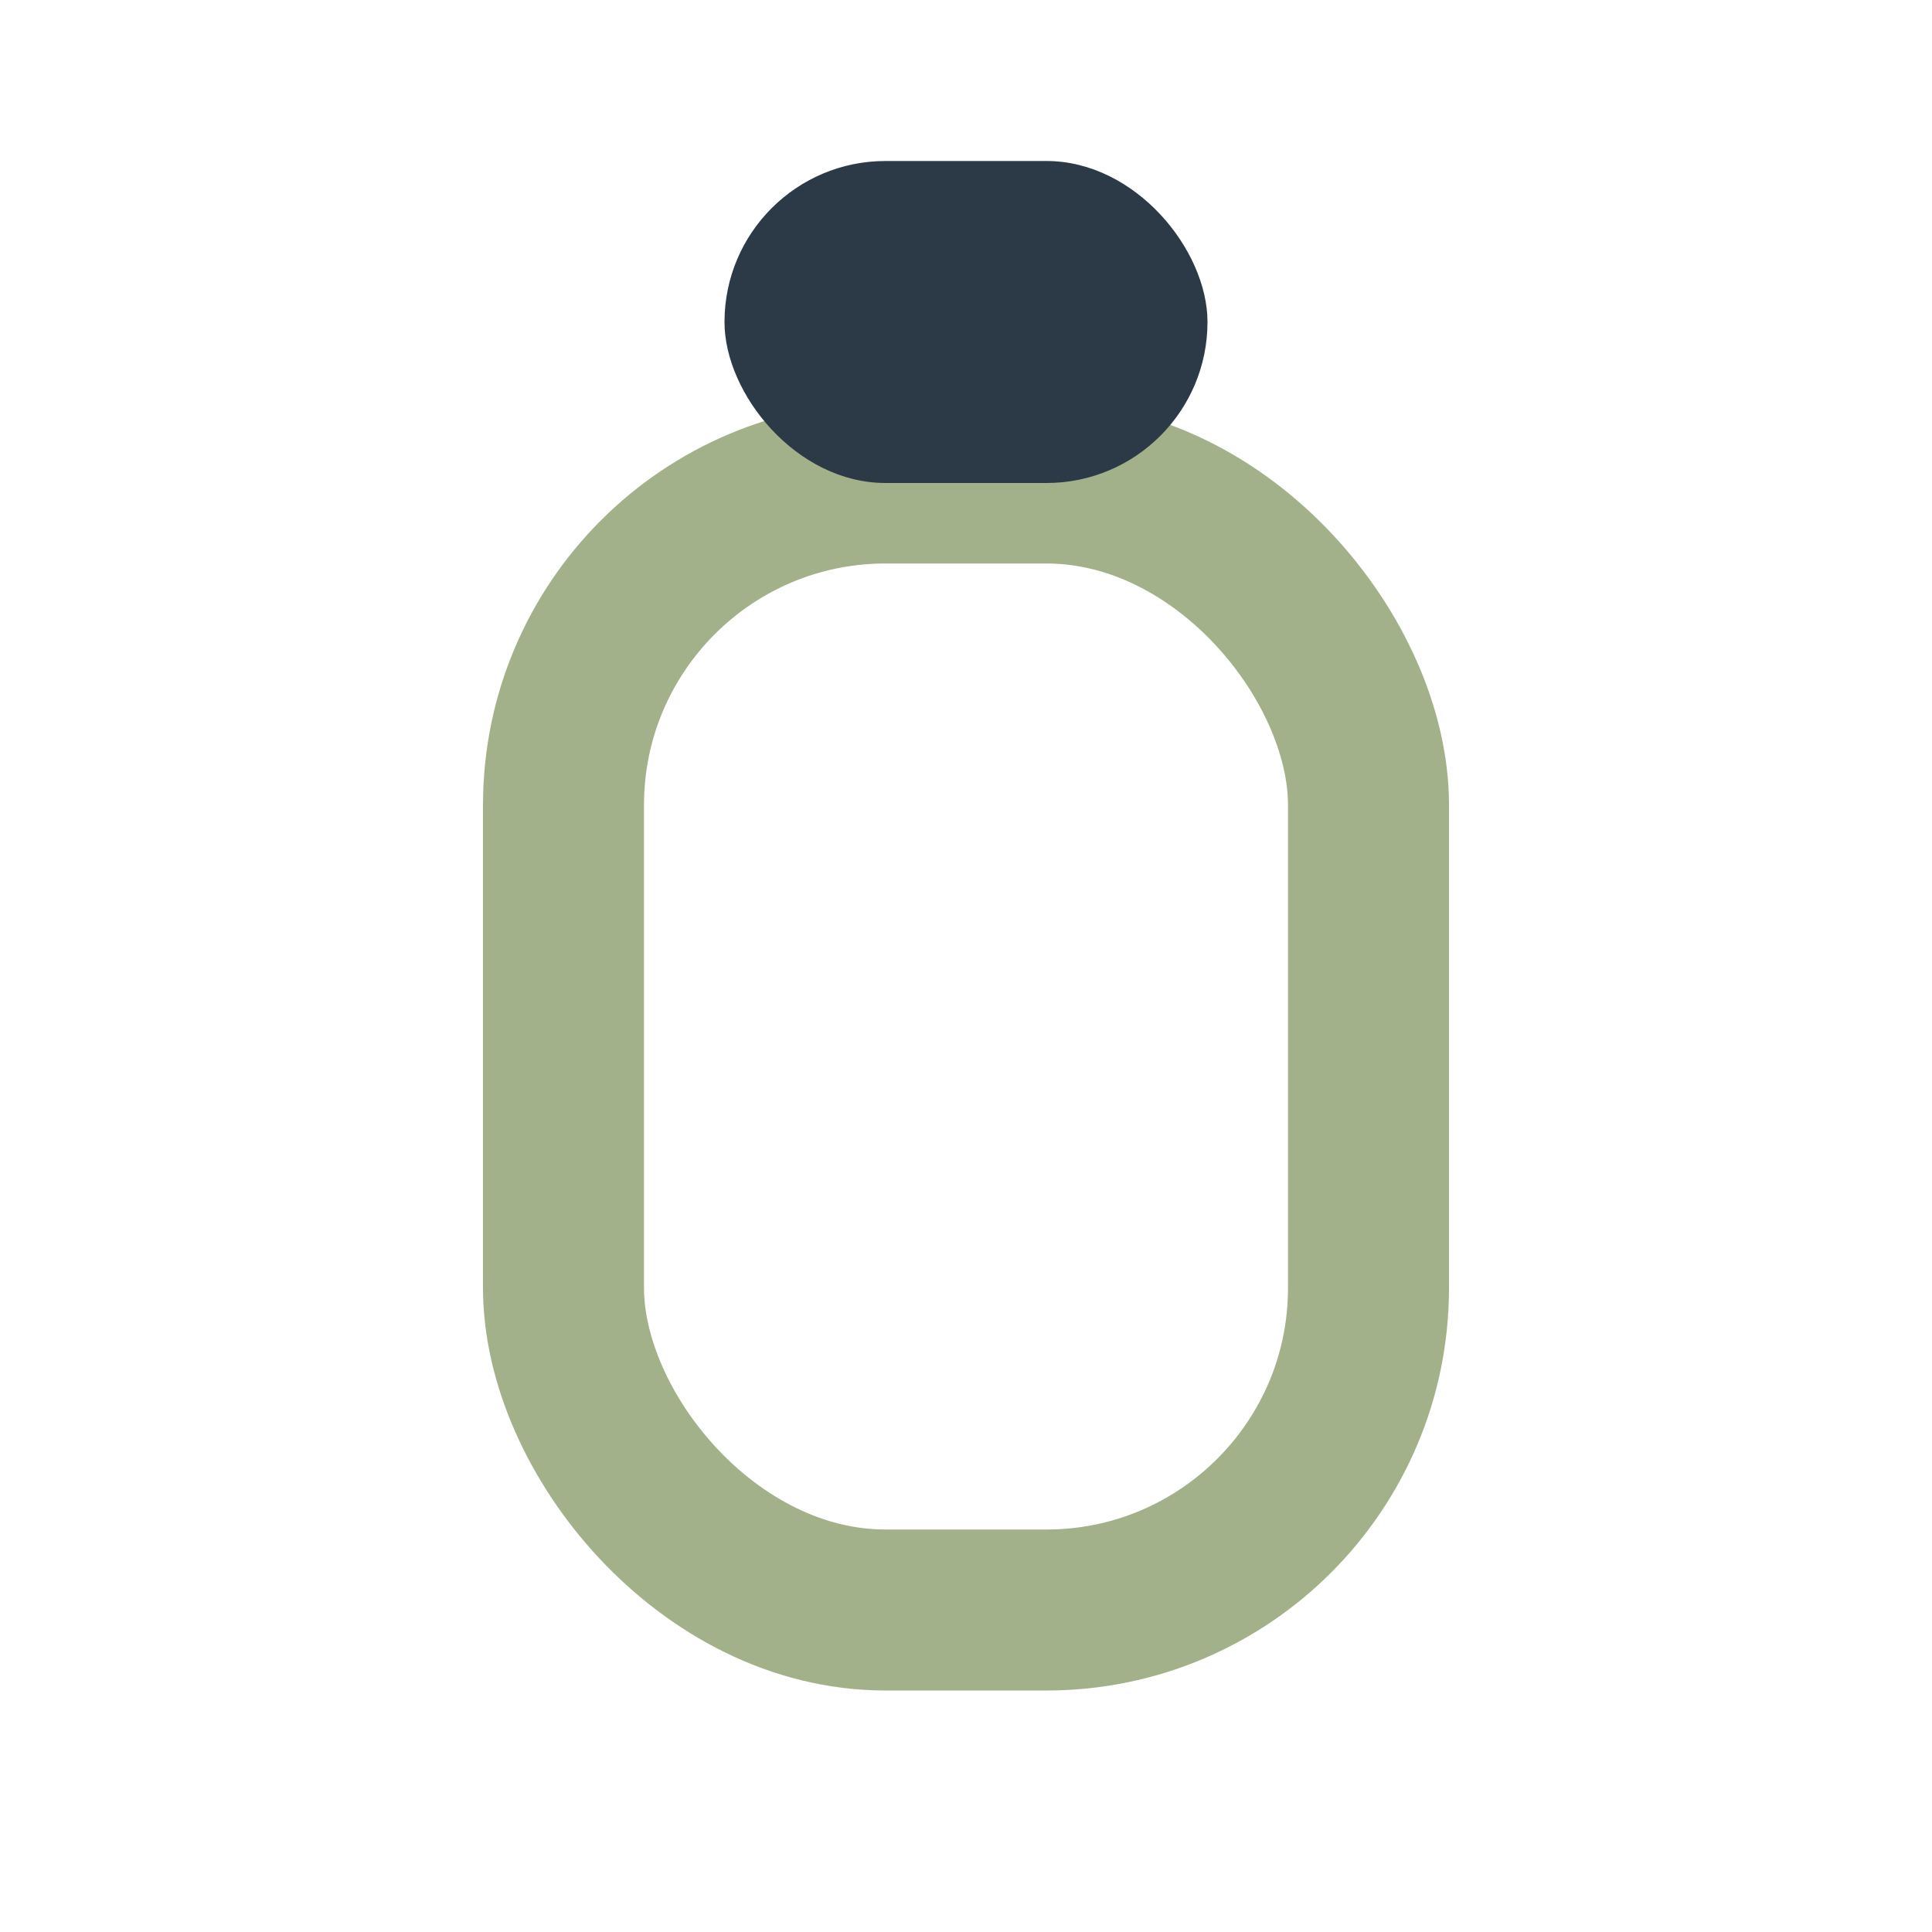 <?xml version="1.0" encoding="UTF-8"?>
<svg xmlns="http://www.w3.org/2000/svg" width="24" height="24" viewBox="0 0 24 24"><rect x="7" y="6" width="10" height="14" rx="4" fill="none" stroke="#A3B18A" stroke-width="2"/><rect x="9" y="2" width="6" height="4" rx="2" fill="#2C3A47"/></svg>